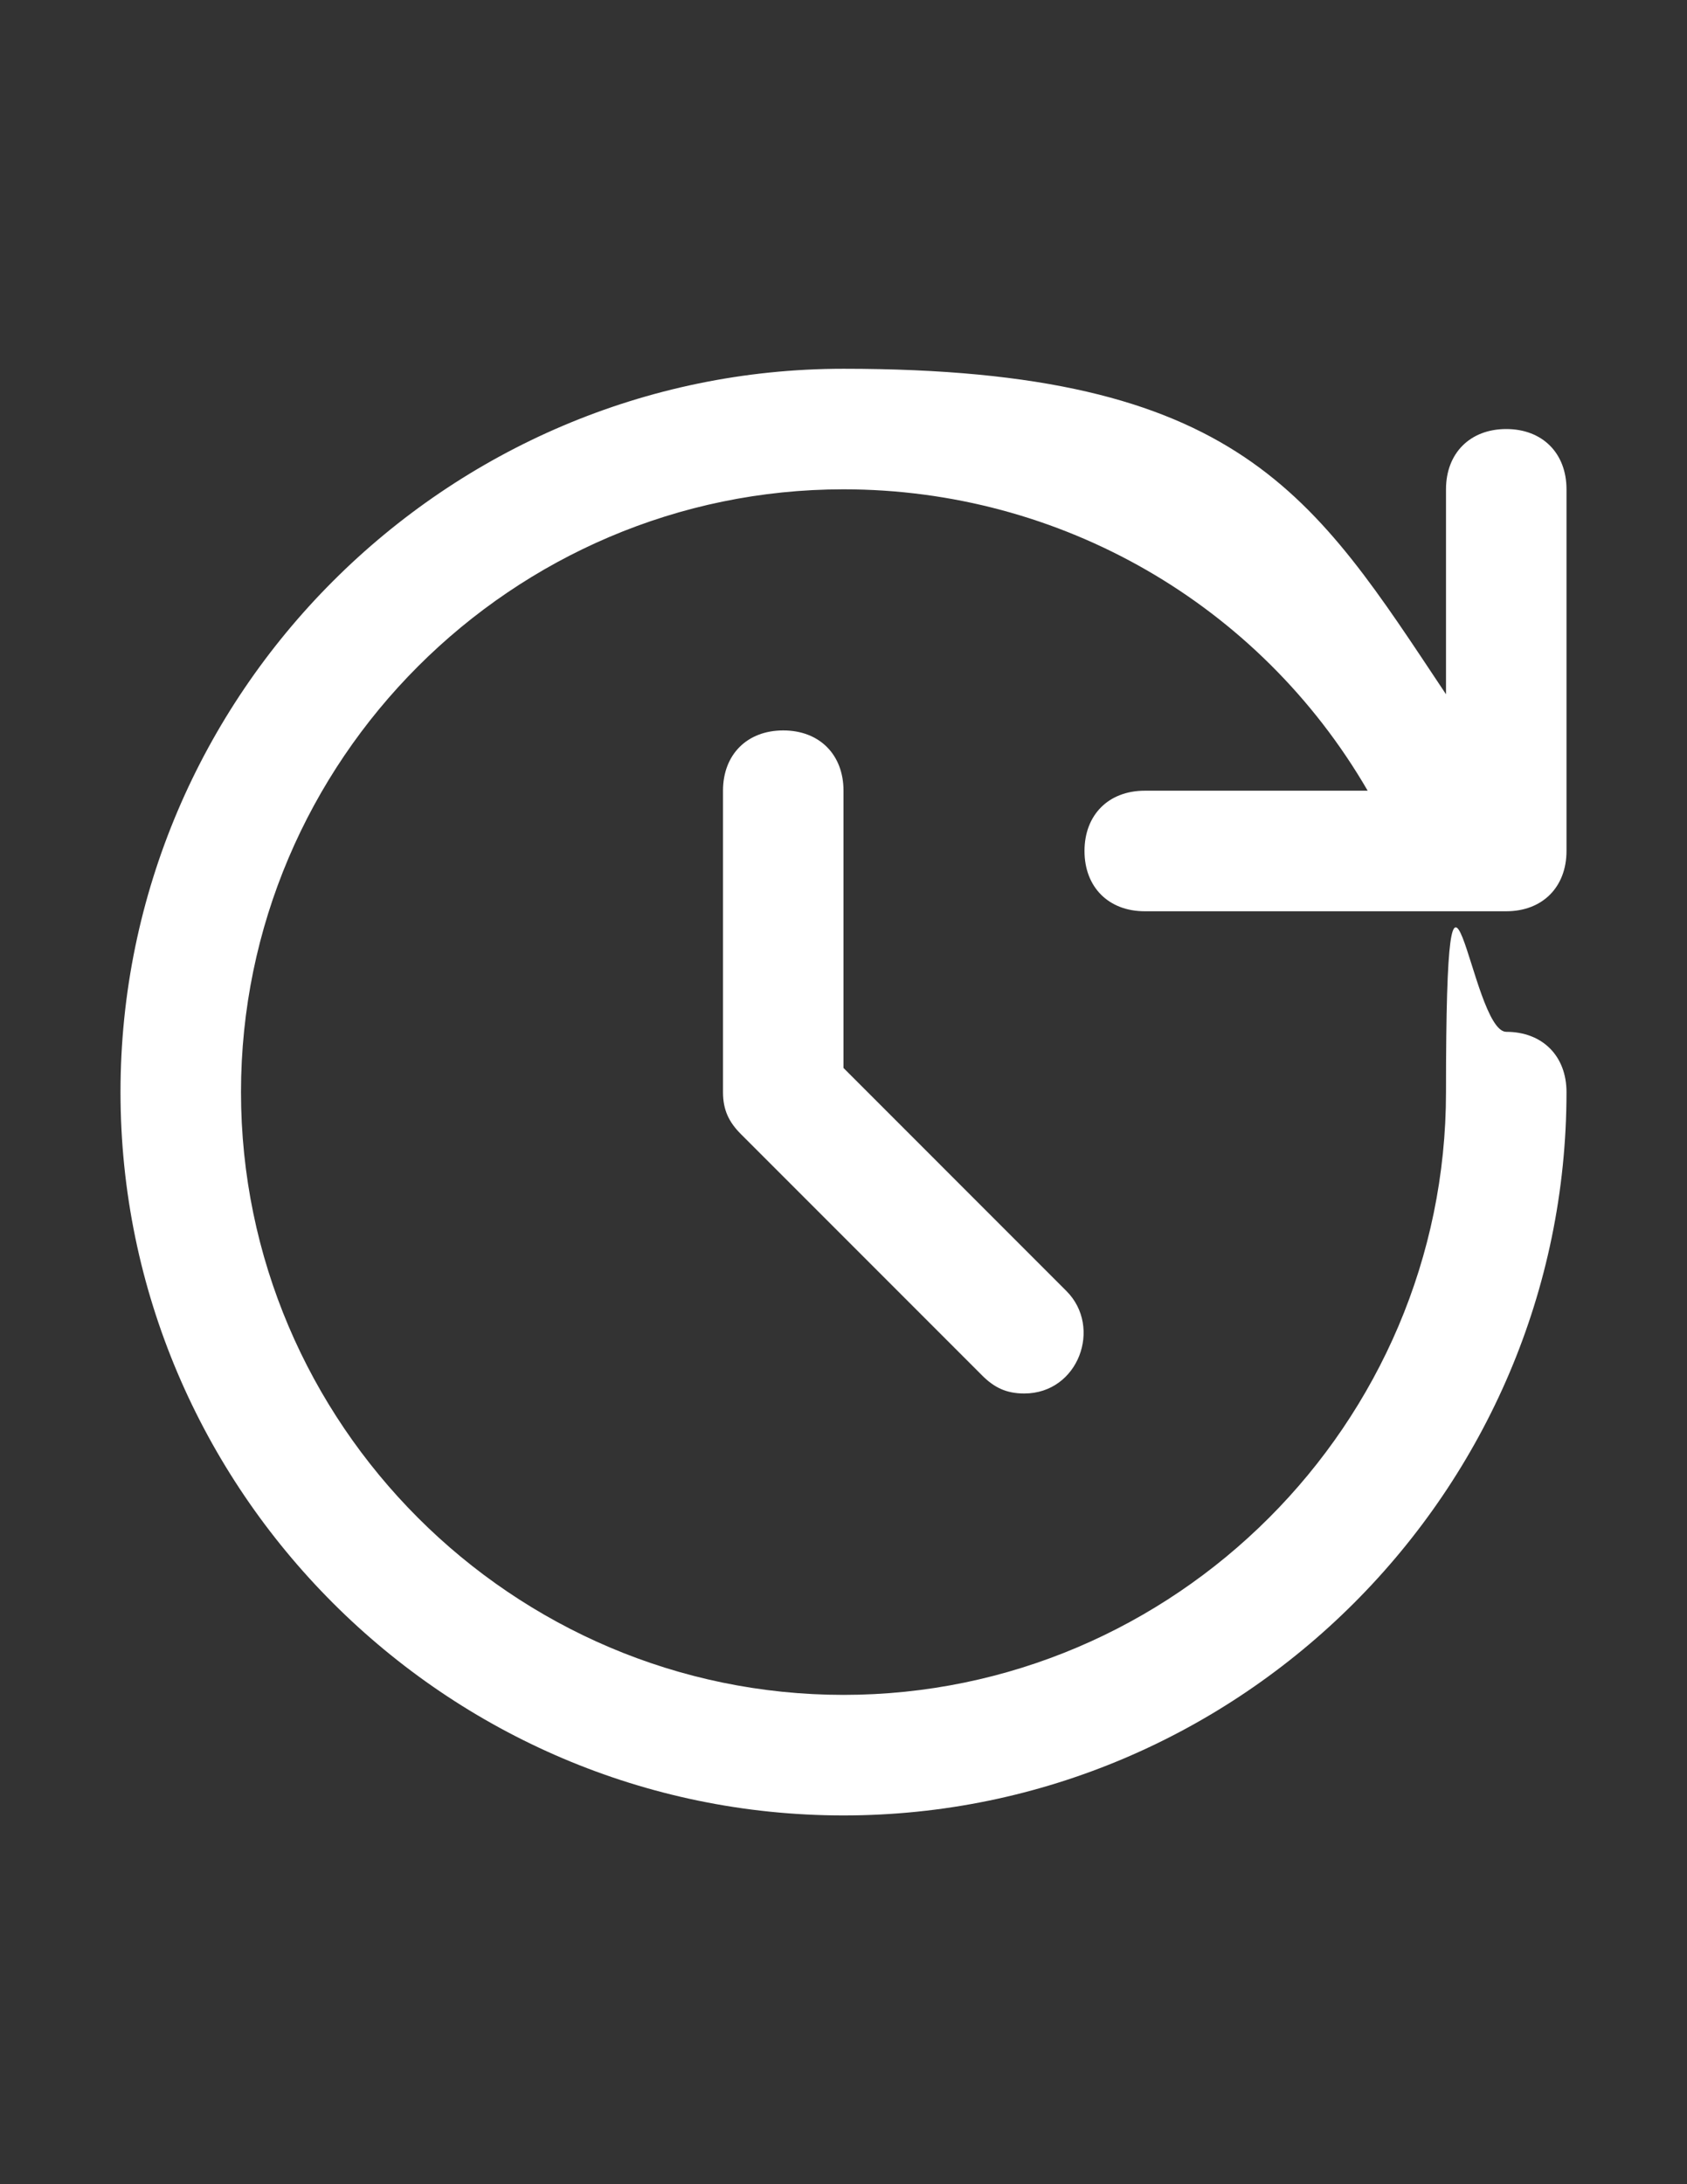 <?xml version="1.0" encoding="utf-8"?>
<!-- Generator: Adobe Illustrator 14.0.0, SVG Export Plug-In . SVG Version: 6.00 Build 43363)  -->
<!DOCTYPE svg PUBLIC "-//W3C//DTD SVG 1.1//EN" "http://www.w3.org/Graphics/SVG/1.1/DTD/svg11.dtd">
<svg version="1.1" id="Layer_1" xmlns="http://www.w3.org/2000/svg" xmlns:xlink="http://www.w3.org/1999/xlink" x="0px" y="0px"
	 width="612px" height="792px" viewBox="0 0 612 792" enable-background="new 0 0 612 792" xml:space="preserve">
<rect x="0" y="0" width="612" height="792" fill="#333333" stroke="none"/>
<path fill="#FFFFFF" d="M306,658.286C161.743,658.286,43.714,540.257,43.714,396c0-144.257,118.028-262.286,262.286-262.286
	c144.257,0,170.485,45.9,218.571,118.028v-74.314c0-13.114,8.743-21.857,21.857-21.857s21.857,8.743,21.857,21.857v131.143
	c0,13.114-8.743,21.857-21.857,21.857H415.286c-13.114,0-21.857-8.743-21.857-21.857s8.743-21.857,21.857-21.857h80.871
	C456.814,218.957,384.686,177.429,306,177.429c-120.214,0-218.571,98.357-218.571,218.571c0,120.214,98.357,218.571,218.571,218.571
	c120.214,0,218.571-98.357,218.571-218.571c0-120.214,8.743-21.857,21.857-21.857s21.857,8.743,21.857,21.857
	C568.286,540.257,450.257,658.286,306,658.286z M371.571,505.286c-6.557,0-10.929-2.187-15.3-6.558L268.843,411.3
	c-4.371-4.371-6.557-8.742-6.557-15.3V286.714c0-13.114,8.743-21.857,21.857-21.857c13.114,0,21.857,8.743,21.857,21.857v100.543
	l80.871,80.872C399.985,481.243,391.243,505.286,371.571,505.286L371.571,505.286z"/>
</svg>
